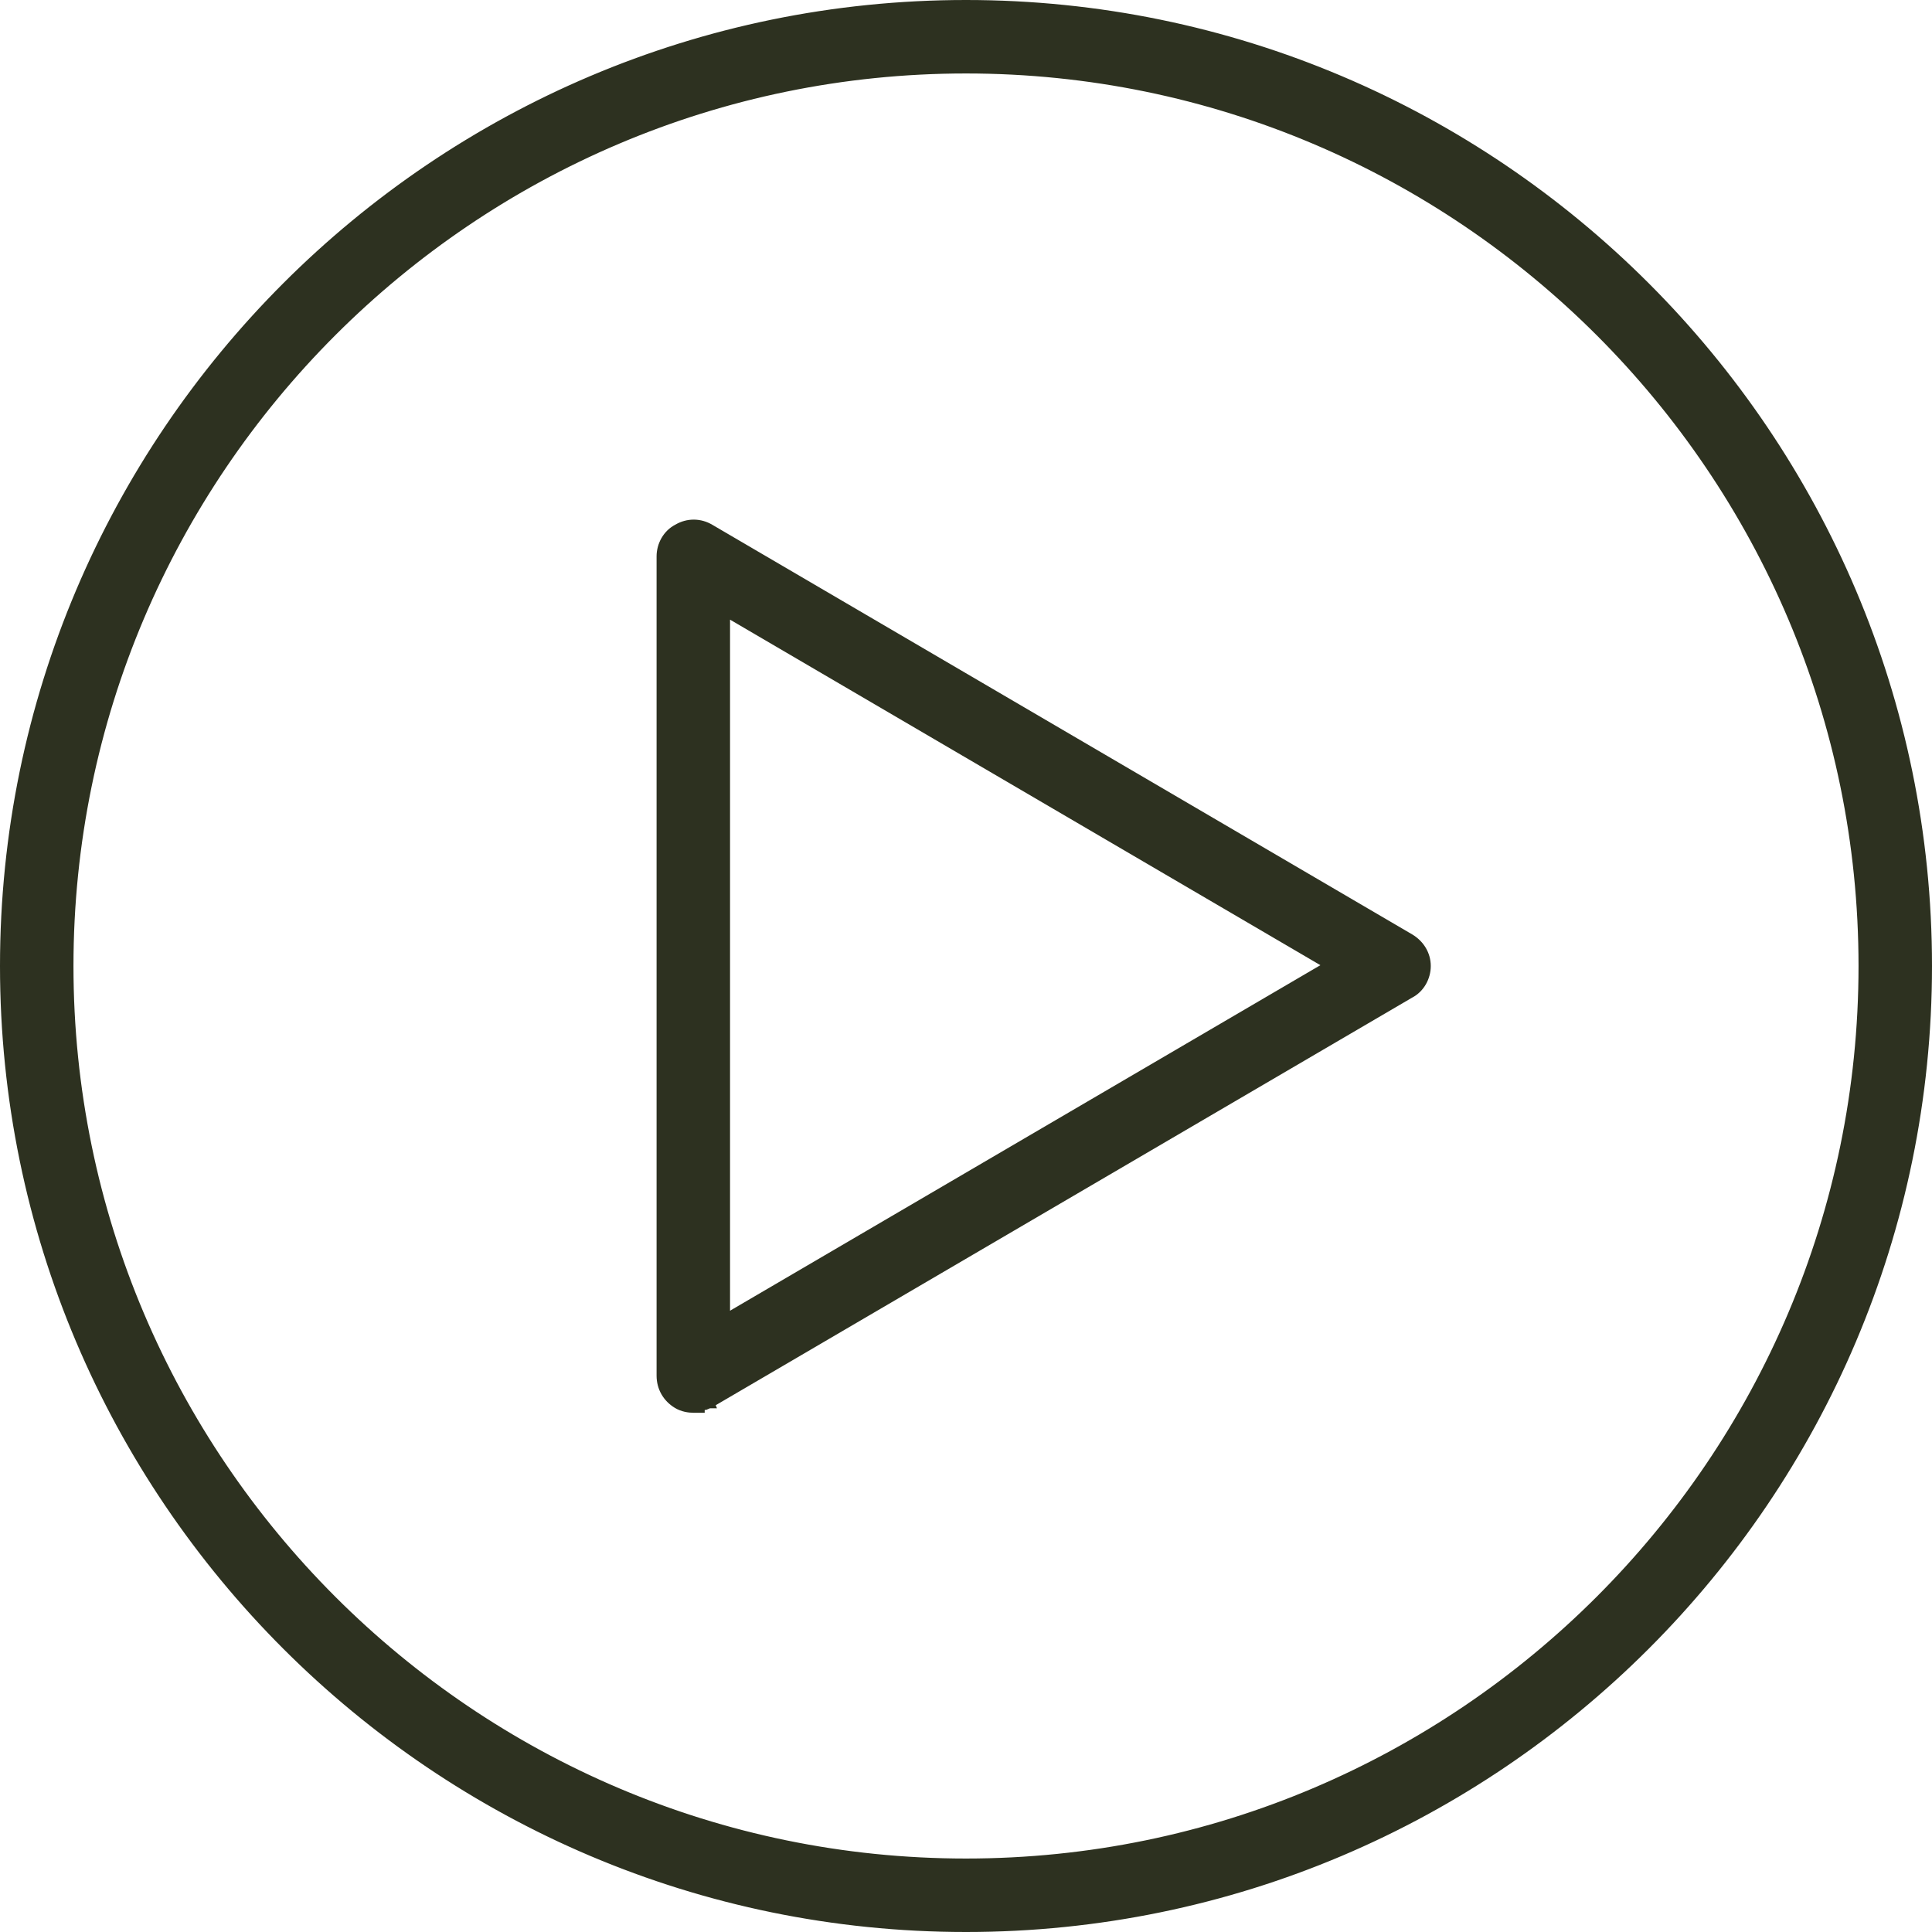 <svg width="176" height="176" viewBox="0 0 176 176" fill="none" xmlns="http://www.w3.org/2000/svg">
<path d="M0.5 88C0.5 136.245 39.755 175.5 88 175.5C136.245 175.5 175.5 136.245 175.5 88C175.5 39.755 136.245 0.5 88 0.5C39.755 0.5 0.5 39.755 0.5 88ZM6.193 88C6.193 42.914 42.914 6.193 88 6.193C133.086 6.193 169.807 42.914 169.807 88C169.807 133.086 133.086 169.807 88 169.807C42.914 169.807 6.193 133.086 6.193 88Z" fill="#2D3120" stroke="#2D3120"/>
<path d="M63.196 128.201H63.696V128.065C63.847 128.032 63.99 127.991 64.107 127.956C64.238 127.915 64.353 127.875 64.436 127.845C64.477 127.83 64.511 127.817 64.534 127.808L64.562 127.797L64.57 127.794L64.573 127.793L64.573 127.793L64.574 127.793L64.574 127.793C64.574 127.793 64.574 127.793 64.388 127.329L64.574 127.793L64.608 127.779L64.641 127.76L128.388 90.45C129.312 89.98 129.84 88.98 129.84 88C129.84 86.989 129.287 86.089 128.406 85.56L128.401 85.557L64.645 48.242C64.644 48.242 64.644 48.241 64.643 48.241C63.746 47.704 62.663 47.701 61.764 48.233C60.84 48.703 60.313 49.703 60.313 50.682V125.318C60.313 126.394 60.858 127.298 61.747 127.832C62.223 128.117 62.768 128.201 63.196 128.201ZM66.005 55.577L121.274 87.925L66.005 120.274V55.577Z" fill="#2D3120" stroke="#2D3120"/>
</svg>
